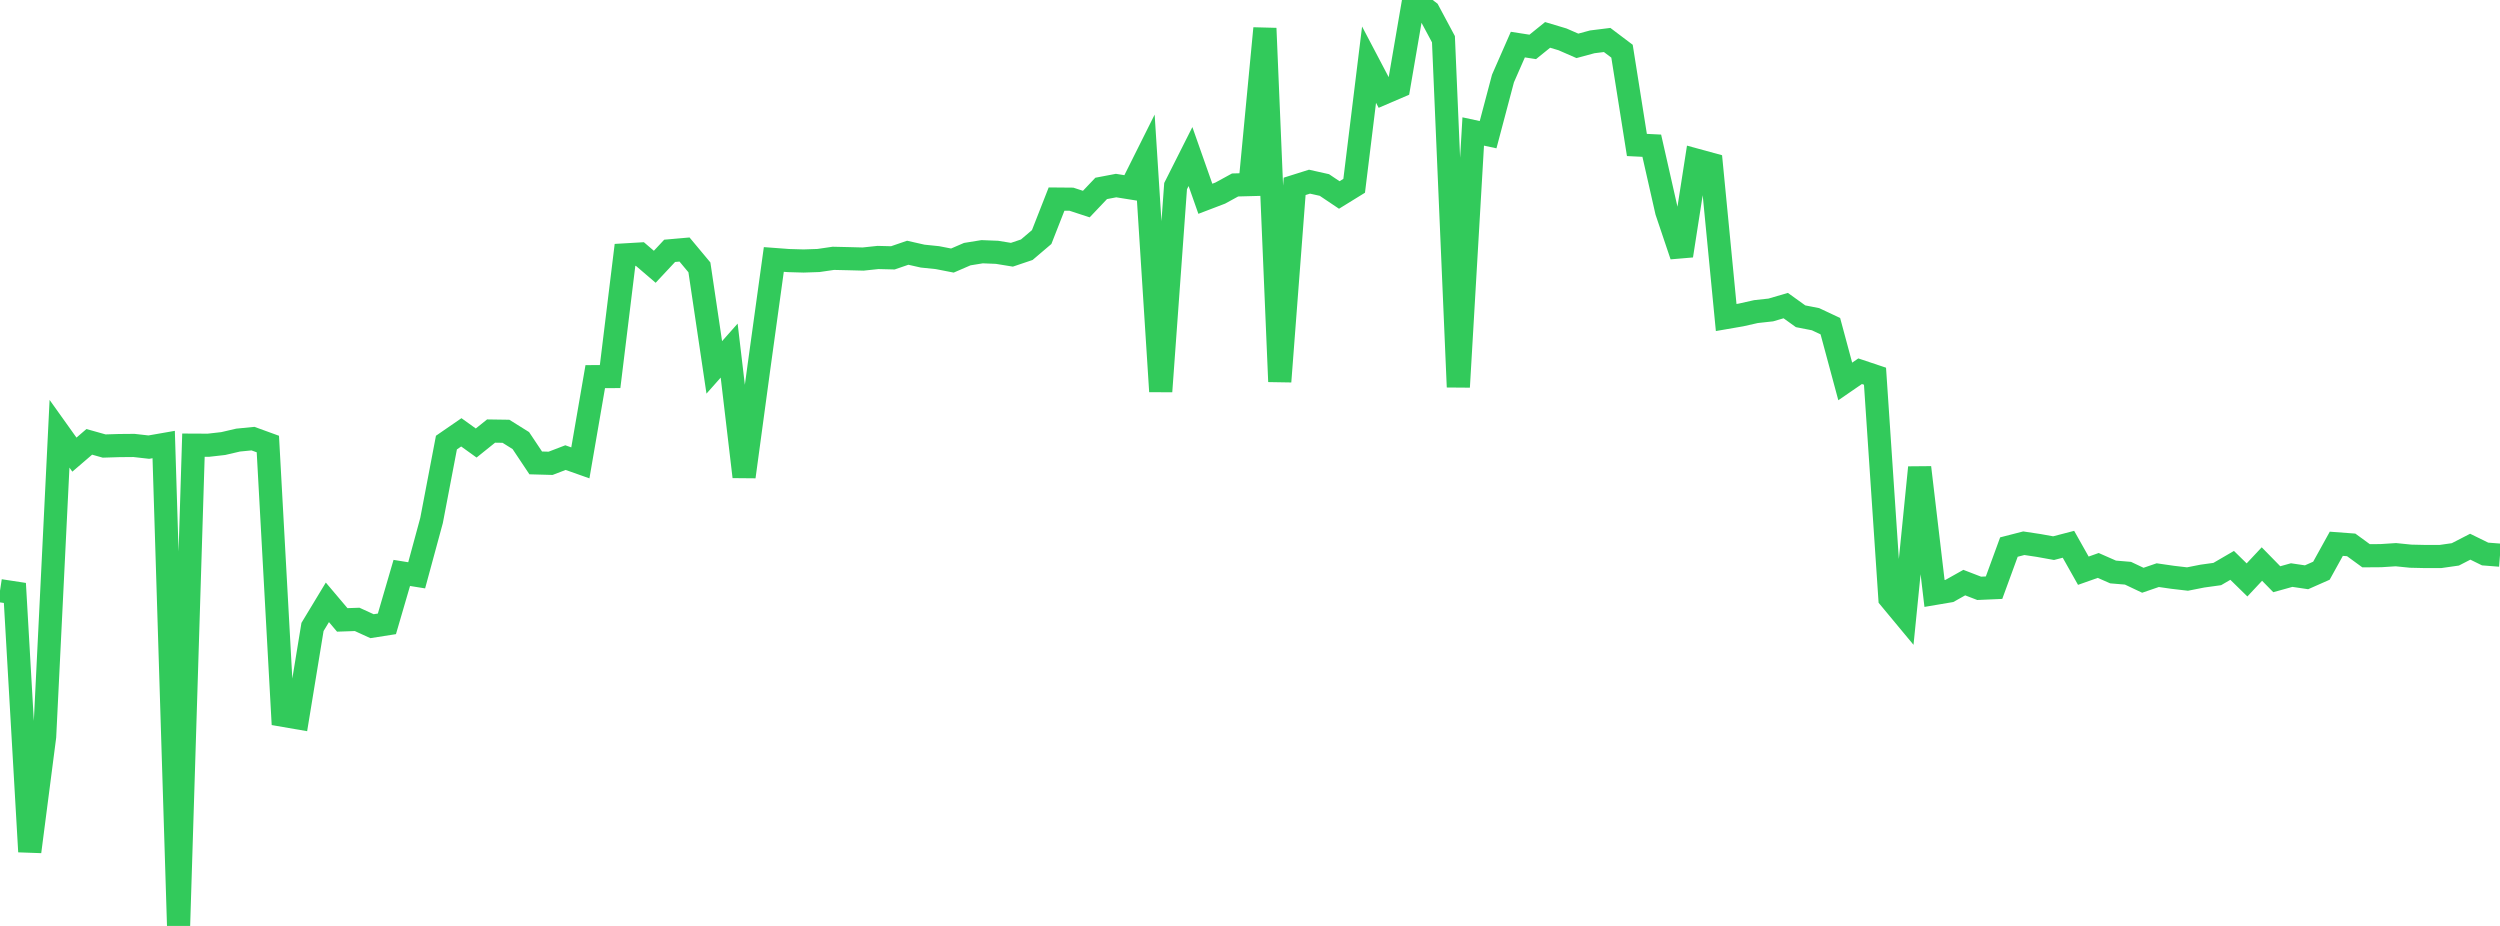 <?xml version="1.0" standalone="no"?>
<!DOCTYPE svg PUBLIC "-//W3C//DTD SVG 1.1//EN" "http://www.w3.org/Graphics/SVG/1.1/DTD/svg11.dtd">

<svg width="135" height="50" viewBox="0 0 135 50" preserveAspectRatio="none" 
  xmlns="http://www.w3.org/2000/svg"
  xmlns:xlink="http://www.w3.org/1999/xlink">


<polyline points="0.0, 31.896 0.804, 32.019 1.607, 45.991 2.411, 39.778 3.214, 23.423 4.018, 24.55 4.821, 23.86 5.625, 24.086 6.429, 24.061 7.232, 24.054 8.036, 24.145 8.839, 24.005 9.643, 50.0 10.446, 24.039 11.25, 24.043 12.054, 23.952 12.857, 23.765 13.661, 23.686 14.464, 23.978 15.268, 38.622 16.071, 38.761 16.875, 33.856 17.679, 32.526 18.482, 33.475 19.286, 33.447 20.089, 33.814 20.893, 33.688 21.696, 30.938 22.5, 31.067 23.304, 28.106 24.107, 23.9 24.911, 23.346 25.714, 23.923 26.518, 23.277 27.321, 23.289 28.125, 23.791 28.929, 24.997 29.732, 25.019 30.536, 24.711 31.339, 24.995 32.143, 20.339 32.946, 20.334 33.75, 13.765 34.554, 13.718 35.357, 14.406 36.161, 13.545 36.964, 13.474 37.768, 14.438 38.571, 19.839 39.375, 18.932 40.179, 25.745 40.982, 19.83 41.786, 14.011 42.589, 14.071 43.393, 14.094 44.196, 14.067 45.0, 13.95 45.804, 13.968 46.607, 13.989 47.411, 13.904 48.214, 13.924 49.018, 13.648 49.821, 13.83 50.625, 13.913 51.429, 14.07 52.232, 13.723 53.036, 13.593 53.839, 13.625 54.643, 13.756 55.446, 13.485 56.25, 12.801 57.054, 10.75 57.857, 10.757 58.661, 11.02 59.464, 10.174 60.268, 10.021 61.071, 10.149 61.875, 8.54 62.679, 21.138 63.482, 10.05 64.286, 8.454 65.089, 10.734 65.893, 10.427 66.696, 9.988 67.5, 9.967 68.304, 1.53 69.107, 20.606 69.911, 10.063 70.714, 9.81 71.518, 9.99 72.321, 10.529 73.125, 10.033 73.929, 3.492 74.732, 5.02 75.536, 4.675 76.339, 0.0 77.143, 0.617 77.946, 2.118 78.75, 20.898 79.554, 7.1 80.357, 7.273 81.161, 4.238 81.964, 2.408 82.768, 2.533 83.571, 1.884 84.375, 2.125 85.179, 2.476 85.982, 2.259 86.786, 2.159 87.589, 2.765 88.393, 7.828 89.196, 7.868 90.0, 11.418 90.804, 13.806 91.607, 8.651 92.411, 8.871 93.214, 17.146 94.018, 17.007 94.821, 16.826 95.625, 16.738 96.429, 16.502 97.232, 17.079 98.036, 17.236 98.839, 17.613 99.643, 20.598 100.446, 20.046 101.25, 20.315 102.054, 32.305 102.857, 33.272 103.661, 25.244 104.464, 32.047 105.268, 31.911 106.071, 31.46 106.875, 31.77 107.679, 31.735 108.482, 29.541 109.286, 29.334 110.089, 29.455 110.893, 29.6 111.696, 29.391 112.5, 30.818 113.304, 30.534 114.107, 30.887 114.911, 30.954 115.714, 31.334 116.518, 31.058 117.321, 31.174 118.125, 31.268 118.929, 31.109 119.732, 30.998 120.536, 30.53 121.339, 31.316 122.143, 30.458 122.946, 31.278 123.75, 31.054 124.554, 31.173 125.357, 30.818 126.161, 29.364 126.964, 29.424 127.768, 30.011 128.571, 30.005 129.375, 29.953 130.179, 30.034 130.982, 30.052 131.786, 30.051 132.589, 29.936 133.393, 29.522 134.196, 29.916 135.0, 29.979" fill="none" stroke="#32ca5b" stroke-width="1.25"/>

</svg>
